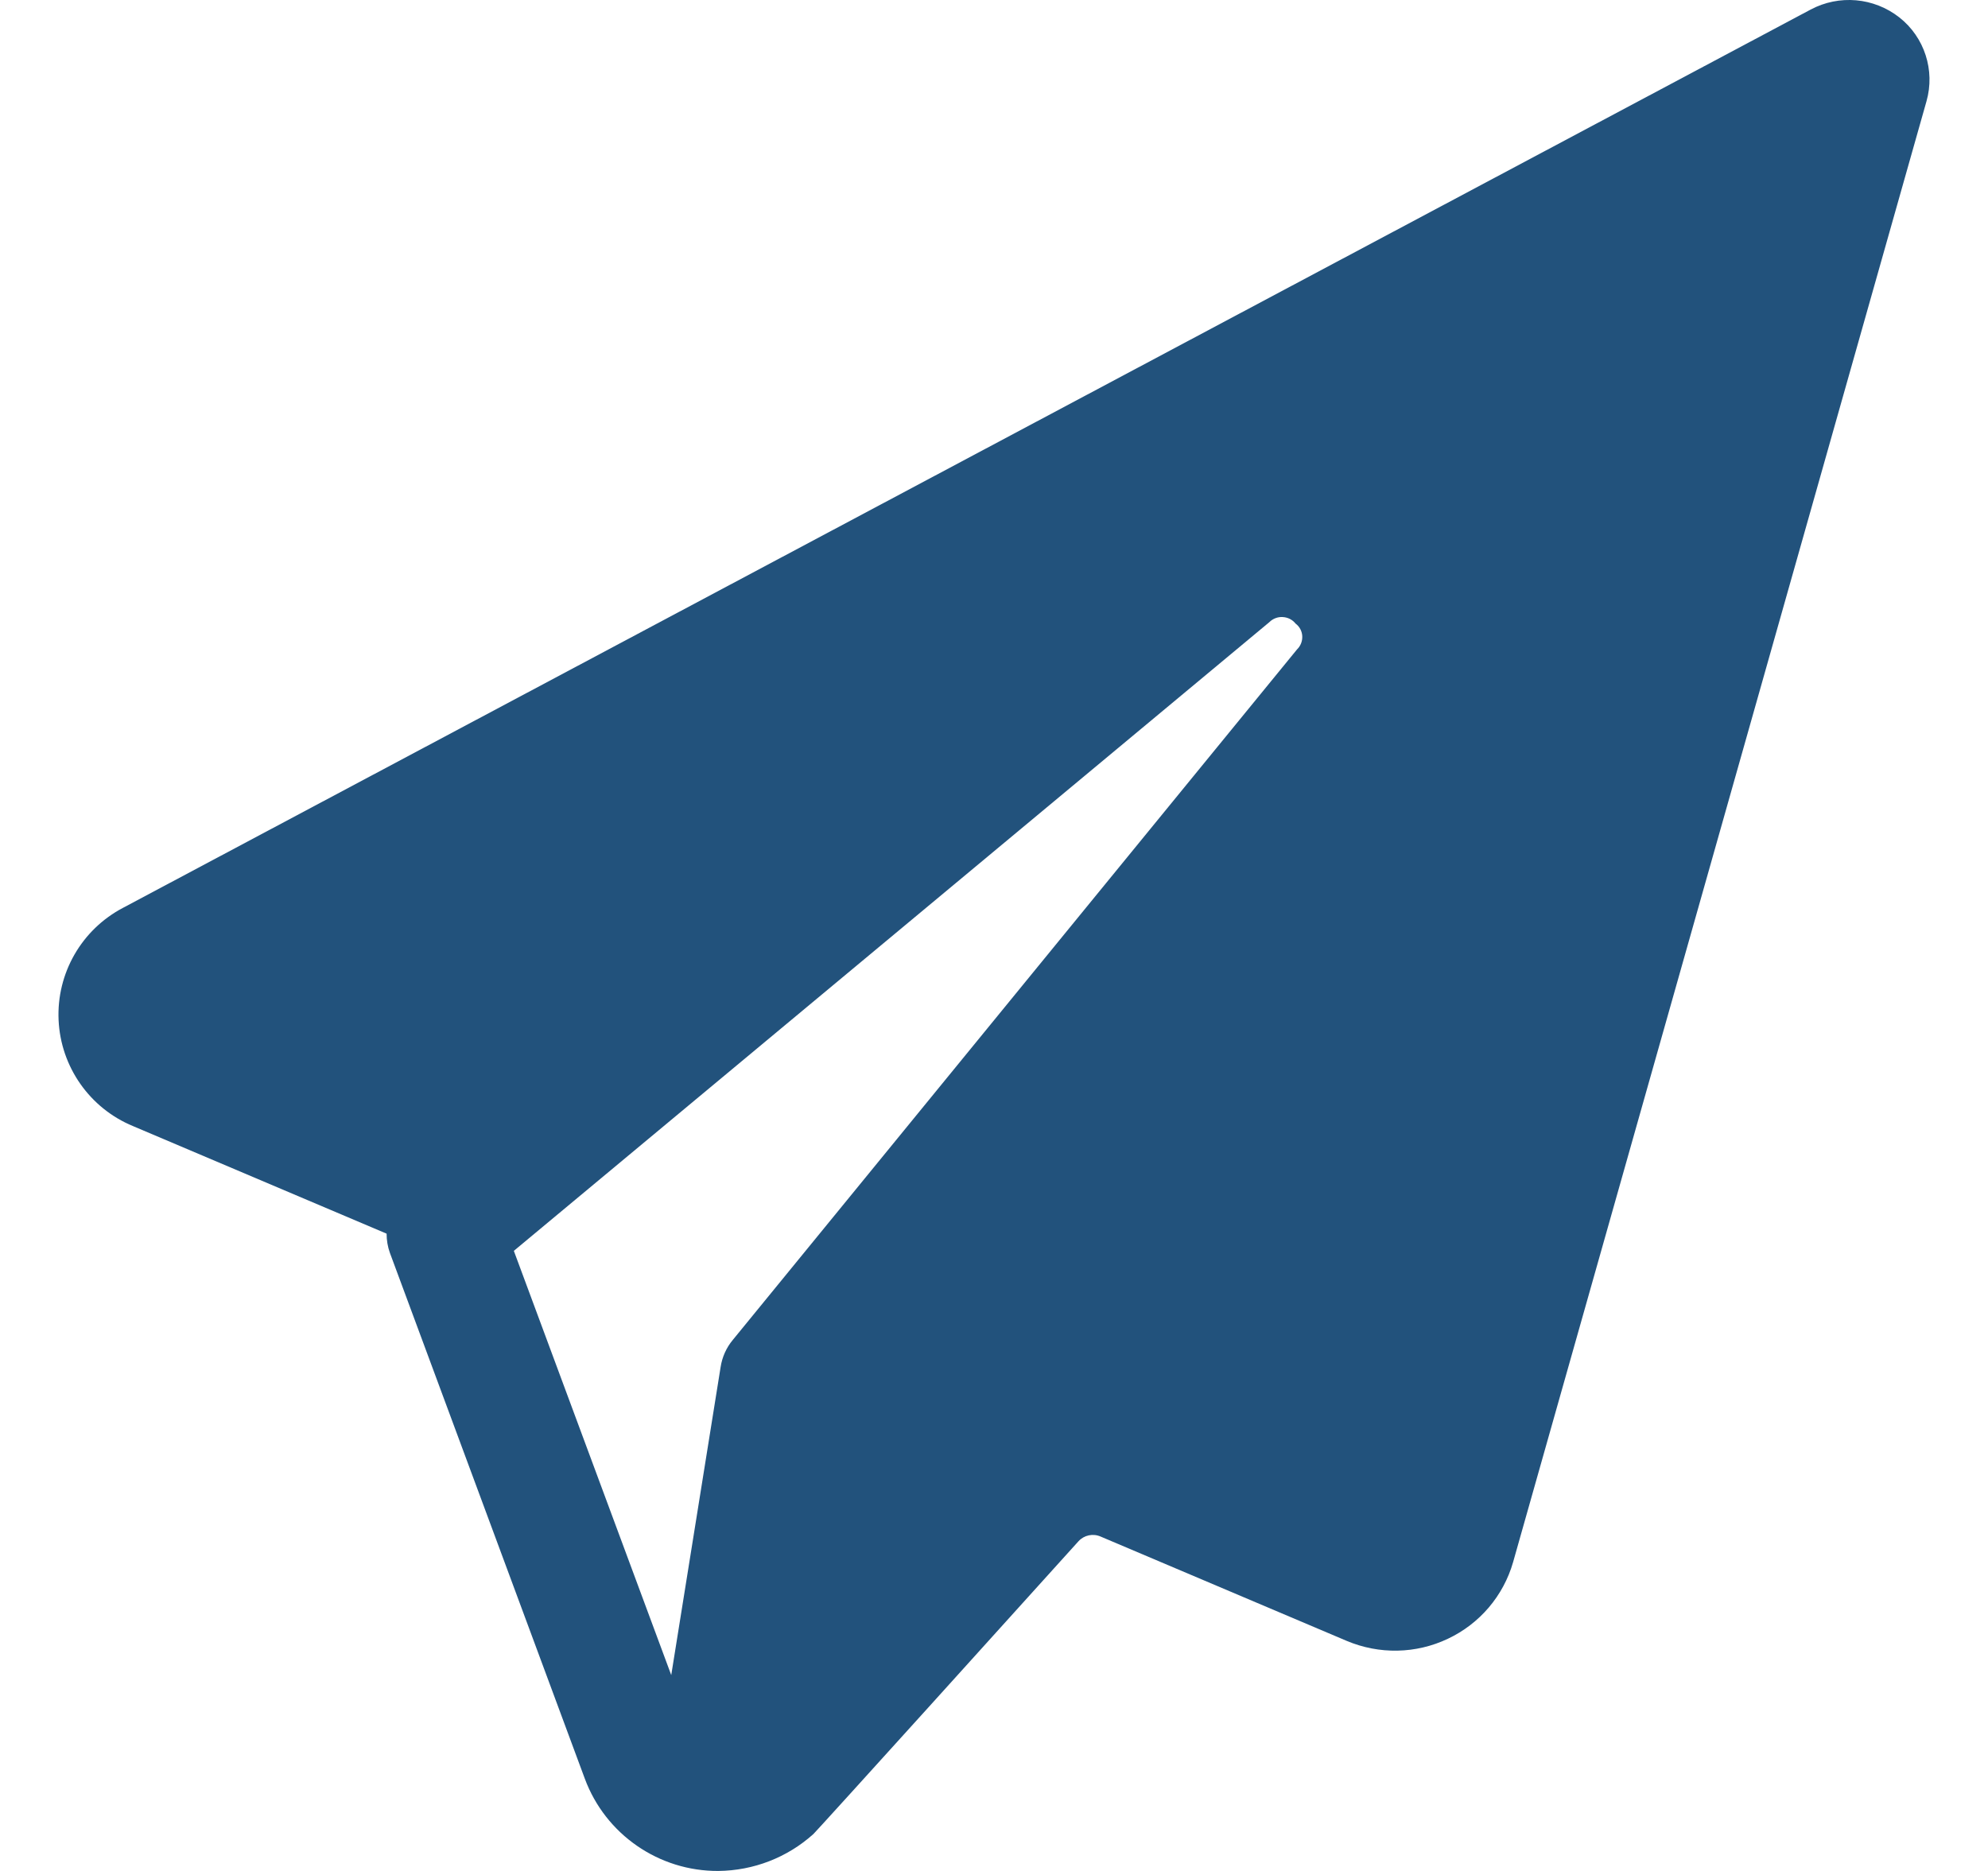 <?xml version="1.0" encoding="UTF-8"?>
<svg width="17px" height="16px" viewBox="0 0 17 16" version="1.1" xmlns="http://www.w3.org/2000/svg" xmlns:xlink="http://www.w3.org/1999/xlink">
    <title>B65ED6CD-BDD4-4C0D-9CF6-A2986FFB2ED0</title>
    <g id="Pages" stroke="none" stroke-width="1" fill="none" fill-rule="evenodd">
        <g id="Team-Bio" transform="translate(-539, -458)" fill="#22527C" fill-rule="nonzero">
            <g id="Group-8" transform="translate(539, 288)">
                <path d="M16.242,170.149 C16.024,169.978 15.727,169.952 15.483,170.082 L1.053,177.763 C0.698,177.949 0.483,178.323 0.501,178.723 C0.519,179.123 0.767,179.477 1.137,179.63 L3.306,180.55 C3.306,180.606 3.315,180.661 3.334,180.714 L5.001,185.211 C5.178,185.688 5.635,186.003 6.143,186 C6.444,185.997 6.733,185.885 6.956,185.684 C6.982,185.661 8.816,183.632 9.222,183.181 C9.27,183.128 9.346,183.112 9.411,183.14 L11.515,184.032 C11.794,184.15 12.109,184.144 12.382,184.014 C12.653,183.886 12.856,183.648 12.939,183.359 L16.474,170.866 C16.549,170.602 16.457,170.318 16.242,170.149 Z M4.394,180.697 L10.854,175.321 C10.884,175.291 10.926,175.274 10.969,175.277 C11.012,175.279 11.052,175.299 11.079,175.333 C11.113,175.358 11.134,175.398 11.136,175.44 C11.138,175.483 11.122,175.524 11.091,175.554 L6.267,181.458 C6.211,181.525 6.175,181.606 6.162,181.692 L5.74,184.325 L4.394,180.697 Z" id="icon-email"></path>
            </g>
        </g>
    </g>
</svg>